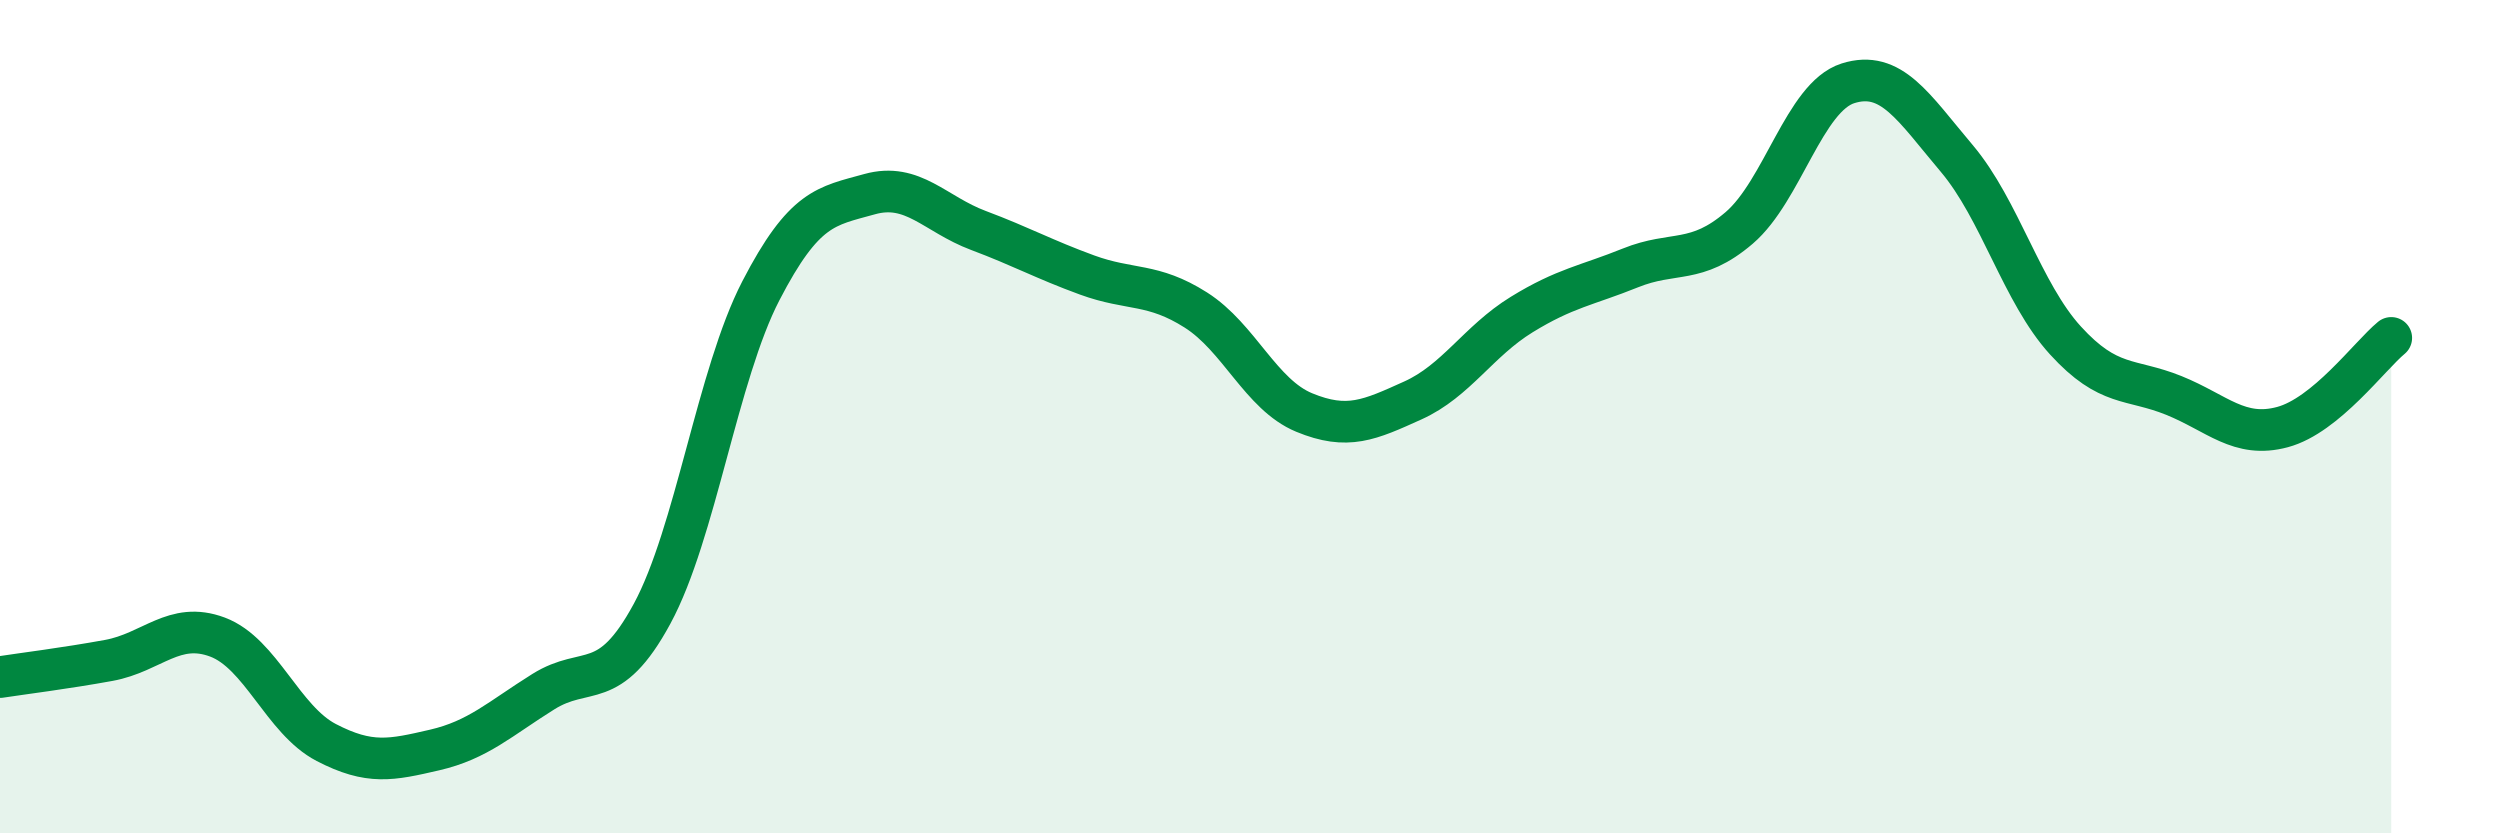 
    <svg width="60" height="20" viewBox="0 0 60 20" xmlns="http://www.w3.org/2000/svg">
      <path
        d="M 0,16.25 C 0.52,16.17 1.57,16.04 2.61,15.85 C 3.65,15.66 4.18,14.9 5.22,15.29 C 6.26,15.68 6.79,17.28 7.83,17.82 C 8.87,18.36 9.39,18.24 10.43,18 C 11.47,17.76 12,17.25 13.04,16.6 C 14.08,15.95 14.61,16.65 15.65,14.73 C 16.69,12.81 17.22,8.99 18.26,6.98 C 19.3,4.97 19.83,4.95 20.87,4.66 C 21.91,4.37 22.44,5.14 23.48,5.53 C 24.52,5.92 25.05,6.22 26.09,6.6 C 27.13,6.98 27.66,6.78 28.7,7.44 C 29.74,8.1 30.26,9.47 31.3,9.9 C 32.34,10.33 32.87,10.08 33.91,9.61 C 34.95,9.14 35.48,8.19 36.52,7.55 C 37.56,6.91 38.09,6.85 39.13,6.43 C 40.17,6.01 40.7,6.36 41.74,5.47 C 42.78,4.58 43.31,2.33 44.35,2 C 45.39,1.67 45.92,2.57 46.96,3.8 C 48,5.03 48.53,7.03 49.57,8.17 C 50.61,9.31 51.13,9.07 52.17,9.49 C 53.21,9.91 53.74,10.53 54.78,10.25 C 55.82,9.97 56.87,8.54 57.39,8.11L57.39 20L0 20Z"
        fill="#008740"
        opacity="0.1"
        stroke-linecap="round"
        stroke-linejoin="round"
      />
      <path
        d="M 0,16.25 C 0.52,16.17 1.57,16.04 2.61,15.85 C 3.65,15.66 4.18,14.9 5.22,15.29 C 6.26,15.68 6.79,17.28 7.83,17.82 C 8.87,18.36 9.39,18.24 10.43,18 C 11.47,17.76 12,17.25 13.04,16.6 C 14.08,15.95 14.61,16.65 15.65,14.73 C 16.69,12.81 17.22,8.99 18.26,6.98 C 19.3,4.97 19.83,4.95 20.87,4.66 C 21.91,4.37 22.44,5.14 23.48,5.53 C 24.52,5.92 25.05,6.22 26.09,6.6 C 27.13,6.98 27.66,6.78 28.7,7.44 C 29.74,8.1 30.26,9.47 31.3,9.9 C 32.34,10.33 32.87,10.08 33.91,9.61 C 34.95,9.14 35.48,8.19 36.52,7.55 C 37.56,6.91 38.09,6.85 39.13,6.43 C 40.17,6.01 40.7,6.36 41.74,5.47 C 42.78,4.58 43.31,2.33 44.35,2 C 45.39,1.67 45.92,2.57 46.96,3.8 C 48,5.03 48.53,7.03 49.57,8.17 C 50.61,9.31 51.13,9.07 52.17,9.49 C 53.21,9.91 53.74,10.53 54.78,10.25 C 55.82,9.97 56.87,8.54 57.39,8.11"
        stroke="#008740"
        stroke-width="1"
        fill="none"
        stroke-linecap="round"
        stroke-linejoin="round"
      />
    </svg>
  